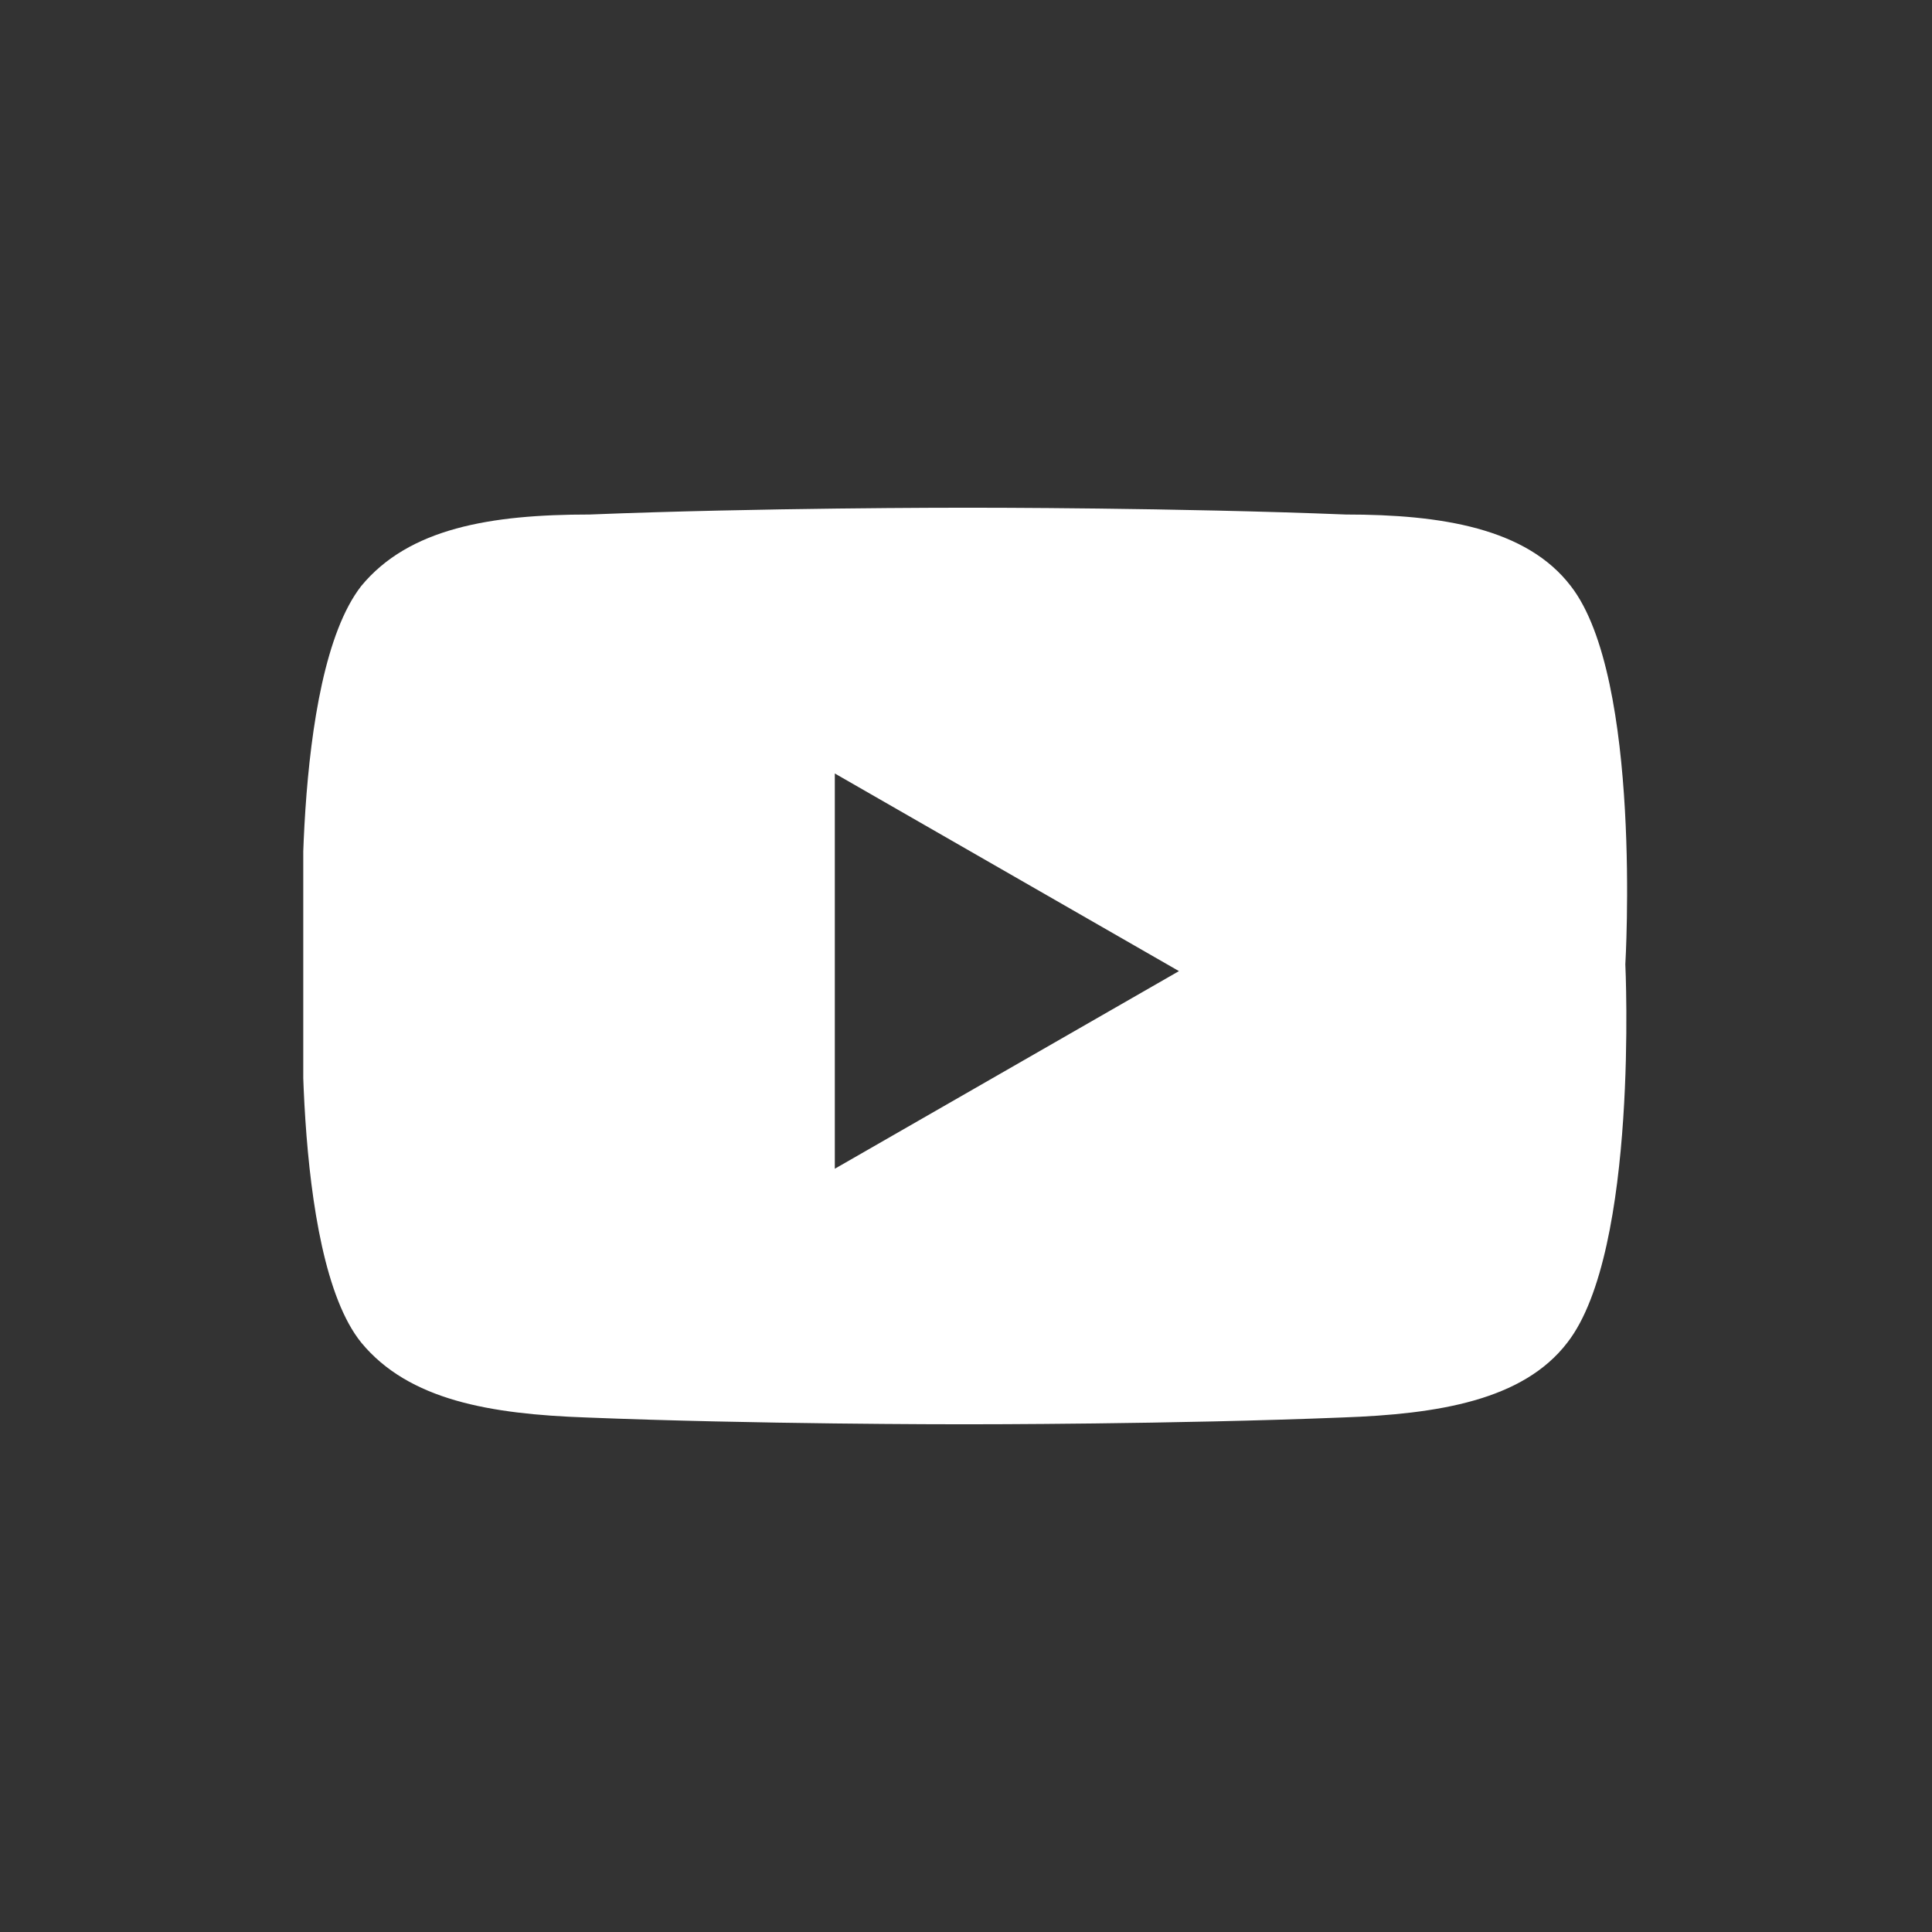 <?xml version="1.0" encoding="utf-8"?>
<!-- Generator: Adobe Illustrator 27.7.0, SVG Export Plug-In . SVG Version: 6.00 Build 0)  -->
<svg version="1.1" id="Livello_1" xmlns="http://www.w3.org/2000/svg" xmlns:xlink="http://www.w3.org/1999/xlink" x="0px" y="0px"
	 viewBox="0 0 56.7 56.7" style="enable-background:new 0 0 56.7 56.7;" xml:space="preserve">
<rect x="0" y="0" width="56.7" height="56.7" fill="#333333" stroke="none"/>
<style type="text/css">
	.st0{clip-path:url(#SVGID_00000113340915174299600170000010952453721829622205_);}
	.st1{fill:#FFFFFF;}
</style>
<g id="Raggruppa_172" transform="translate(0 0)">
	<g>
		<g>
			<defs>
				<rect id="SVGID_1_" x="8.9" y="14.9" width="39" height="26.9"/>
			</defs>
			<clipPath id="SVGID_00000181805763933174717930000014635231546901252749_">
				<use xlink:href="#SVGID_1_"  style="overflow:visible;"/>
			</clipPath>
			
				<g id="Raggruppa_7" transform="translate(0 0)" style="clip-path:url(#SVGID_00000181805763933174717930000014635231546901252749_);">
				<path id="Tracciato_145" class="st1" d="M46.1,17.2c-1.3-1.7-3.8-2.1-6.6-2.1c-5-0.2-10.7-0.2-11.1-0.2s-6.1,0-11.1,0.2
					c-2.9,0-5.3,0.4-6.7,2.1c-2.1,2.7-1.7,11.1-1.7,11.1s-0.4,8.5,1.7,11.1c1.4,1.7,3.8,2.1,6.6,2.2c5,0.2,10.7,0.2,11.1,0.2
					s6.1,0,11.1-0.2c2.8-0.1,5.3-0.5,6.6-2.2c2.1-2.7,1.7-11.1,1.7-11.1S48.2,19.9,46.1,17.2 M24.5,34.3V22.7l10.1,5.8L24.5,34.3z"
					/>
			</g>
		</g>
	</g>
</g>
</svg>
